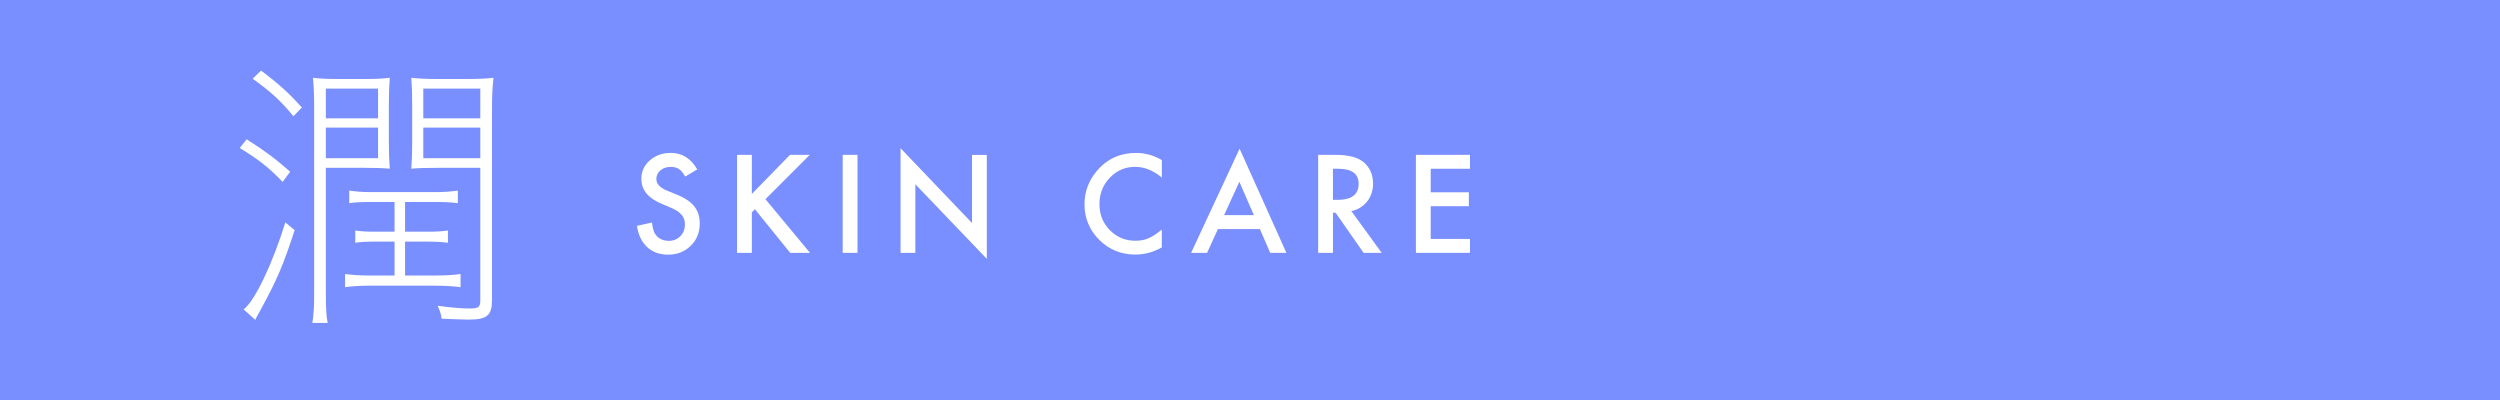 <?xml version="1.0" encoding="UTF-8"?>
<svg id="_レイヤー_2" data-name="レイヤー 2" xmlns="http://www.w3.org/2000/svg" viewBox="0 0 500 80">
  <defs>
    <style>
      .cls-1 {
        fill: #7a8fff;
      }

      .cls-1, .cls-2 {
        stroke-width: 0px;
      }

      .cls-2 {
        fill: #fff;
      }
    </style>
  </defs>
  <g id="TEXT">
    <g>
      <rect class="cls-1" width="500" height="80"/>
      <g>
        <path class="cls-2" d="M139.44,33.89l-2.4,1.42c-.45-.78-.88-1.29-1.28-1.52-.42-.27-.97-.41-1.64-.41-.82,0-1.5.23-2.04.7-.54.46-.81,1.03-.81,1.73,0,.96.71,1.73,2.13,2.31l1.96.8c1.59.64,2.75,1.43,3.49,2.35s1.1,2.06,1.1,3.41c0,1.8-.6,3.29-1.8,4.47-1.21,1.19-2.71,1.78-4.51,1.78-1.7,0-3.11-.5-4.21-1.51-1.09-1.01-1.77-2.42-2.04-4.25l3-.66c.14,1.15.37,1.95.71,2.39.61.85,1.5,1.27,2.67,1.27.92,0,1.69-.31,2.3-.93.61-.62.91-1.4.91-2.35,0-.38-.05-.73-.16-1.05-.11-.32-.27-.61-.5-.88-.22-.27-.51-.52-.87-.75-.36-.23-.78-.45-1.27-.67l-1.89-.79c-2.68-1.13-4.02-2.79-4.02-4.98,0-1.47.56-2.7,1.69-3.69,1.13-1,2.53-1.5,4.2-1.5,2.26,0,4.02,1.1,5.29,3.3Z"/>
        <path class="cls-2" d="M150.37,38.79l7.63-7.82h3.95l-8.86,8.87,8.91,10.73h-3.96l-7.06-8.72-.61.61v8.11h-2.96v-19.6h2.96v7.82Z"/>
        <path class="cls-2" d="M171.5,30.97v19.6h-2.96v-19.6h2.96Z"/>
        <path class="cls-2" d="M180.11,50.57v-20.93l14.29,14.96v-13.62h2.96v20.79l-14.29-14.92v13.72h-2.96Z"/>
        <path class="cls-2" d="M232.37,32.02v3.5c-1.71-1.43-3.48-2.15-5.31-2.15-2.01,0-3.71.72-5.09,2.17-1.39,1.44-2.08,3.2-2.08,5.28s.69,3.79,2.08,5.21c1.39,1.41,3.09,2.12,5.1,2.12,1.04,0,1.93-.17,2.65-.51.41-.17.83-.4,1.26-.69.44-.29.9-.63,1.38-1.04v3.57c-1.69.96-3.47,1.43-5.33,1.43-2.8,0-5.19-.98-7.17-2.93-1.97-1.97-2.96-4.35-2.96-7.13,0-2.5.83-4.72,2.48-6.68,2.03-2.4,4.66-3.59,7.88-3.59,1.76,0,3.46.48,5.1,1.43Z"/>
        <path class="cls-2" d="M251.98,45.81h-8.39l-2.18,4.76h-3.19l9.7-20.83,9.36,20.83h-3.24l-2.06-4.76ZM250.78,43.03l-2.91-6.67-3.05,6.67h5.95Z"/>
        <path class="cls-2" d="M270.27,42.22l6.07,8.35h-3.62l-5.6-8.02h-.53v8.02h-2.96v-19.6h3.47c2.59,0,4.46.49,5.61,1.46,1.27,1.08,1.9,2.51,1.9,4.29,0,1.39-.4,2.58-1.19,3.58-.8,1-1.85,1.64-3.15,1.92ZM266.59,39.97h.94c2.8,0,4.2-1.07,4.2-3.21,0-2.01-1.36-3.01-4.09-3.01h-1.05v6.22Z"/>
        <path class="cls-2" d="M294,33.75h-7.86v4.71h7.63v2.78h-7.63v6.55h7.86v2.78h-10.82v-19.6h10.82v2.78Z"/>
      </g>
      <path class="cls-2" d="M49.33,27.86c3.6,2.28,5.7,3.84,8.7,6.48l-1.5,2.04c-2.64-2.76-4.74-4.44-8.58-6.78l1.38-1.74ZM58.93,46.04c-2.34,7.14-3.48,9.84-7.02,16.32q-.3.54-.54.96t-.3.66l-2.34-2.1c2.22-1.68,5.76-9.06,8.34-17.4l1.86,1.56ZM58.69,23.24c-2.52-3.06-4.56-4.92-8.16-7.5l1.68-1.62c3.54,2.64,5.7,4.62,8.16,7.38l-1.68,1.74ZM62.47,64.58c.3-1.86.36-3.24.36-6.18V21.86c0-2.76-.06-4.56-.24-6.3,1.56.18,2.88.24,5.16.24h5.16c2.22,0,3.48-.06,5.04-.24-.12,1.8-.18,3.18-.18,5.46v7.26c0,2.28.06,3.84.18,5.46-1.26-.12-3.06-.18-5.52-.18h-7.26v24.84c0,3.12.06,4.68.36,6.18h-3.06ZM75.61,23.66v-5.94h-10.44v5.94h10.44ZM65.17,31.64h10.44v-6.12h-10.44v6.12ZM73.87,40.4c-1.62,0-3.06.06-4.02.24v-2.52c1.26.18,2.64.3,4.02.3h13.44c1.5,0,3.06-.12,4.26-.3v2.52c-1.32-.18-2.52-.24-4.14-.24h-6.42v5.94h4.32c1.86,0,3.06-.06,4.26-.24v2.46c-1.26-.18-2.58-.24-4.2-.24h-4.38v6.78h6.48c1.68,0,3.42-.12,4.62-.3v2.64c-1.32-.18-3.12-.3-4.68-.3h-13.98c-1.5,0-3.24.12-4.44.3v-2.64c1.32.18,2.94.3,4.44.3h5.46v-6.78h-3.84c-1.62,0-3.06.06-4.02.24v-2.46c1.14.18,2.34.24,4.02.24h3.84v-5.94h-5.04ZM93.24,15.8c2.4,0,3.84-.06,5.46-.24-.24,2.1-.3,3.84-.3,6.3v38.1c0,3.12-.96,3.96-4.68,3.96-.78,0-2.52-.06-5.4-.18-.12-.96-.3-1.44-.78-2.58,2.82.36,4.62.54,6.42.54s2.1-.3,2.1-1.68v-26.46h-8.16c-2.52,0-4.44.06-5.64.18.12-1.56.18-3.24.18-5.4v-7.32c0-2.16-.06-3.78-.18-5.46,1.62.18,3.12.24,5.64.24h5.34ZM96.06,17.72h-11.4v5.94h11.4v-5.94ZM84.66,25.52v6.12h11.4v-6.12h-11.4Z"/>
    </g>
  </g>
</svg>